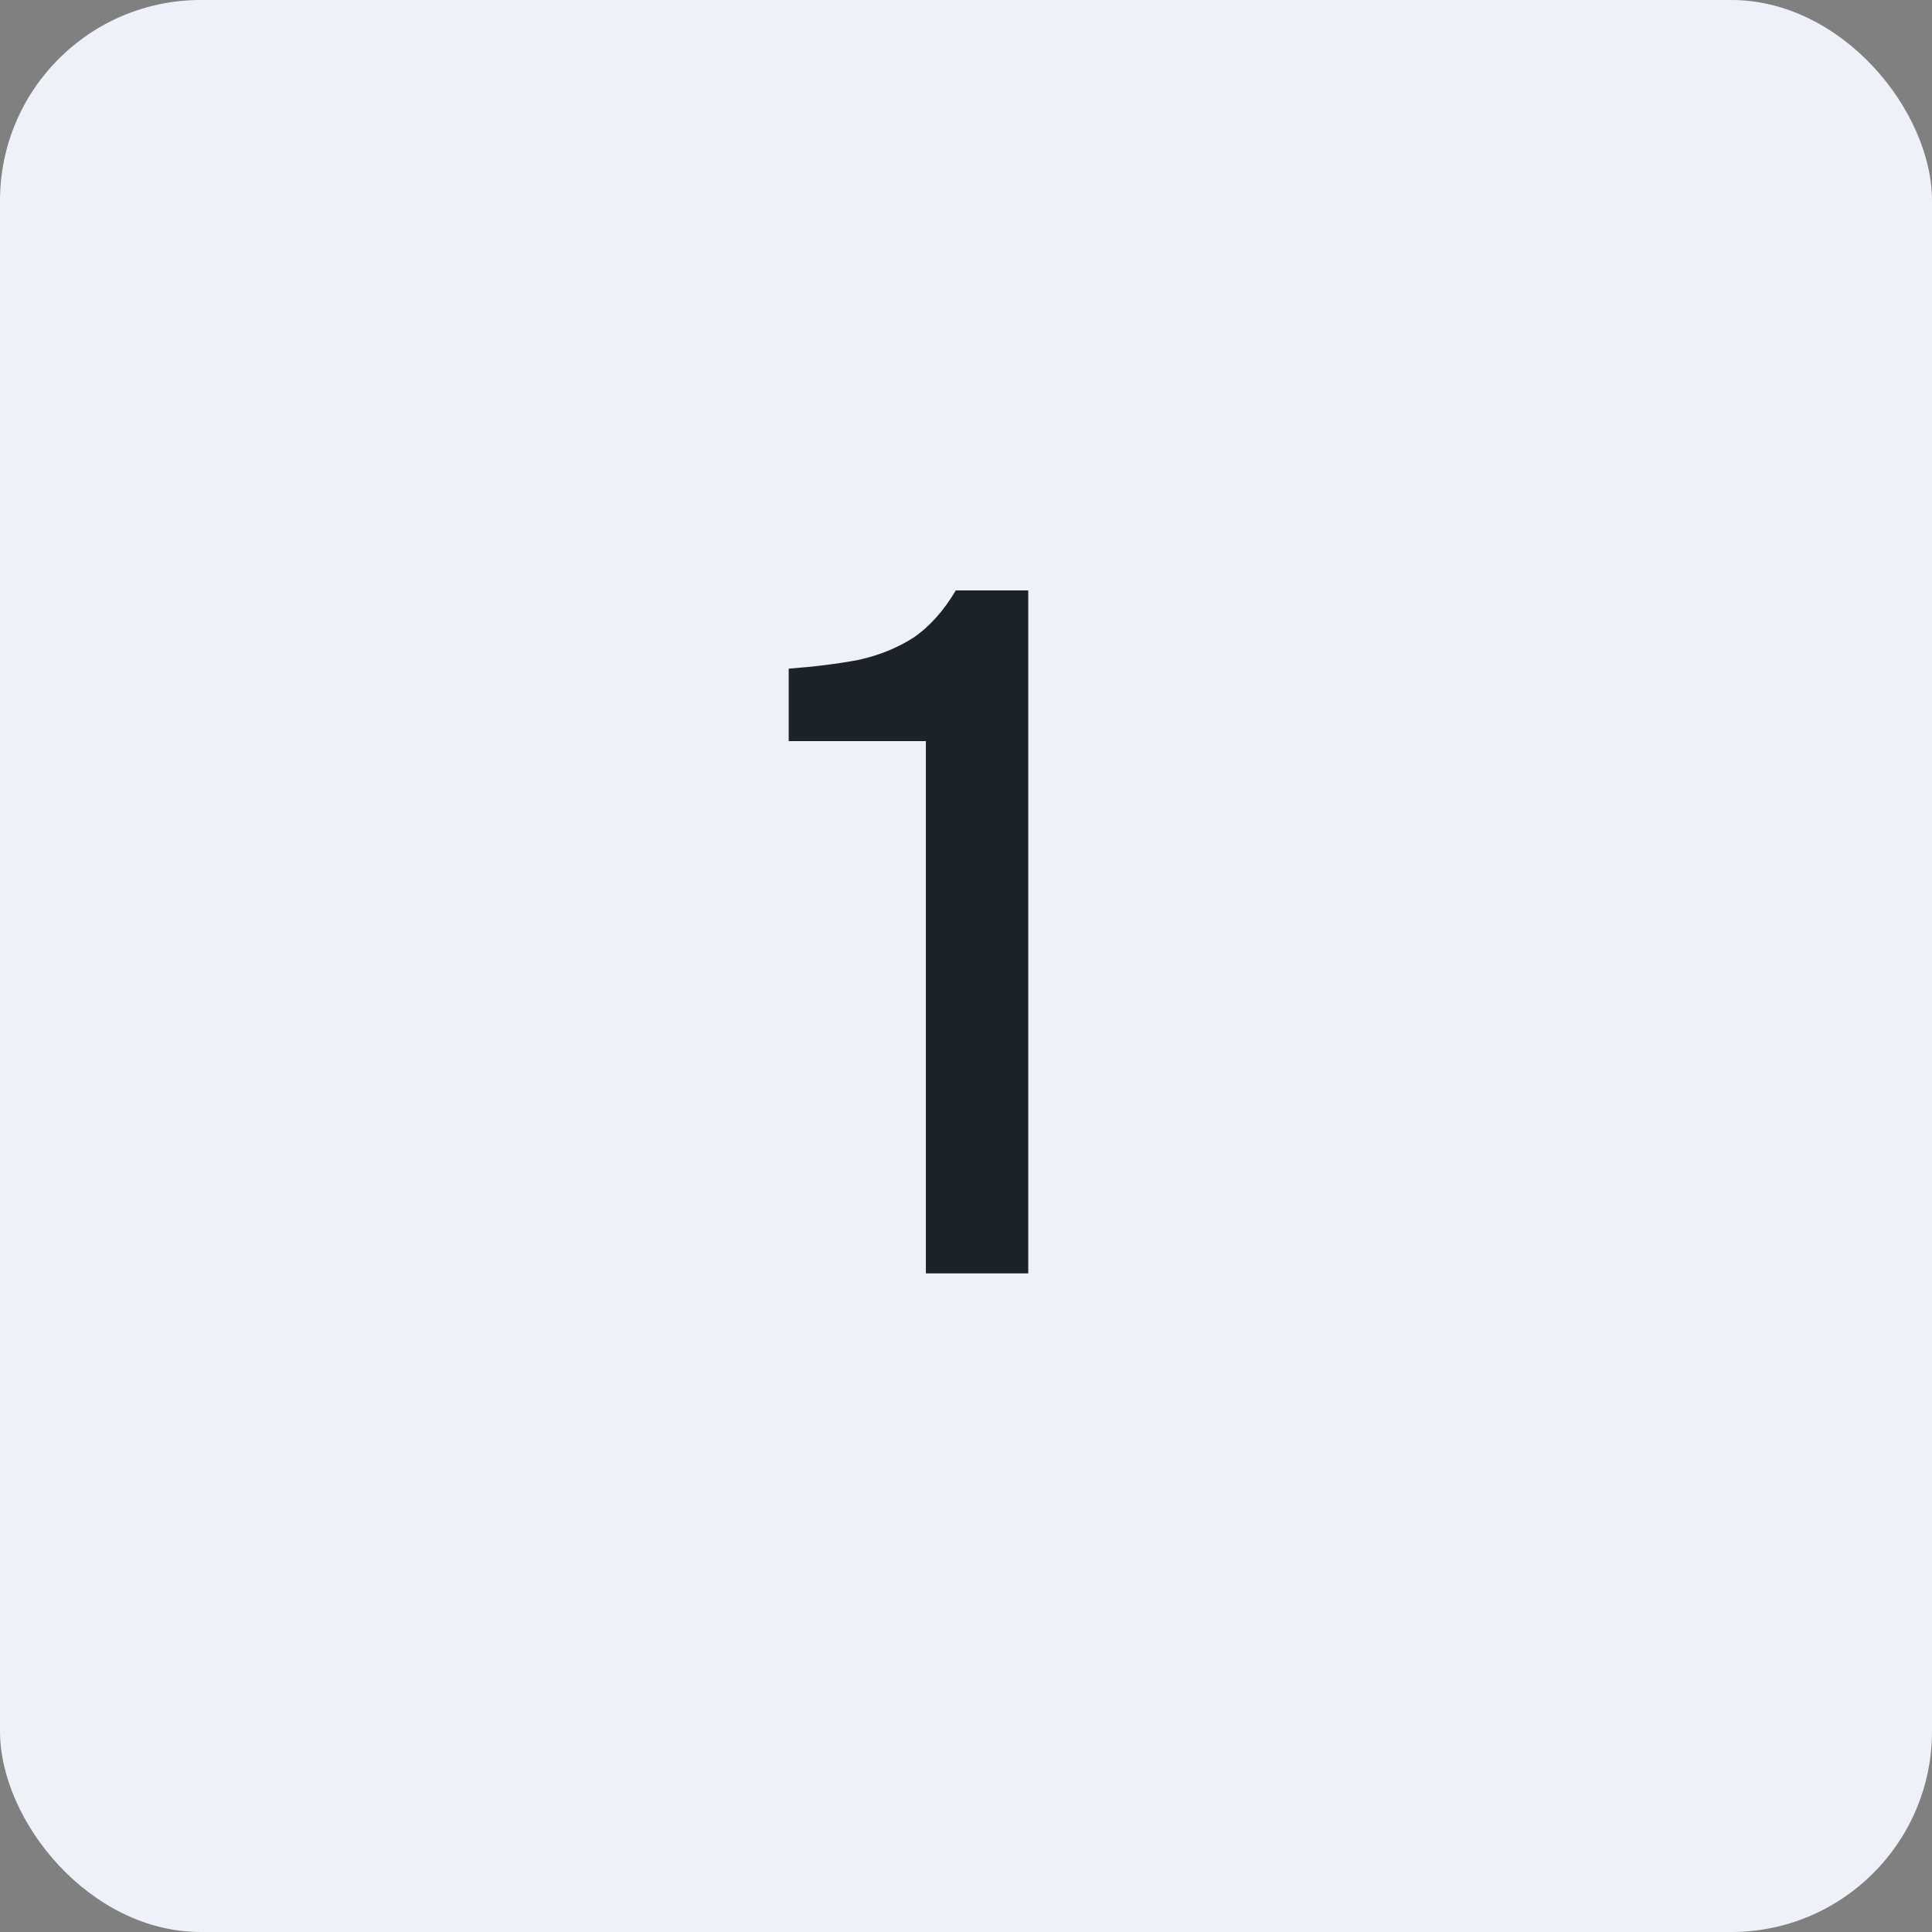 <svg width="44" height="44" viewBox="0 0 44 44" fill="none" xmlns="http://www.w3.org/2000/svg">
<rect x="0" y="0" width="44" height="44" fill="#808080" stroke="none"/>
<rect width="44" height="44" rx="4.571" fill="#EEF1F8"/>
<path d="M21.086 29V16.878H17.962V15.228C18.549 15.184 19.077 15.118 19.546 15.03C20.015 14.927 20.433 14.759 20.8 14.524C21.167 14.275 21.489 13.915 21.768 13.446H23.418V29H21.086Z" fill="#1B2328"/>
</svg>
